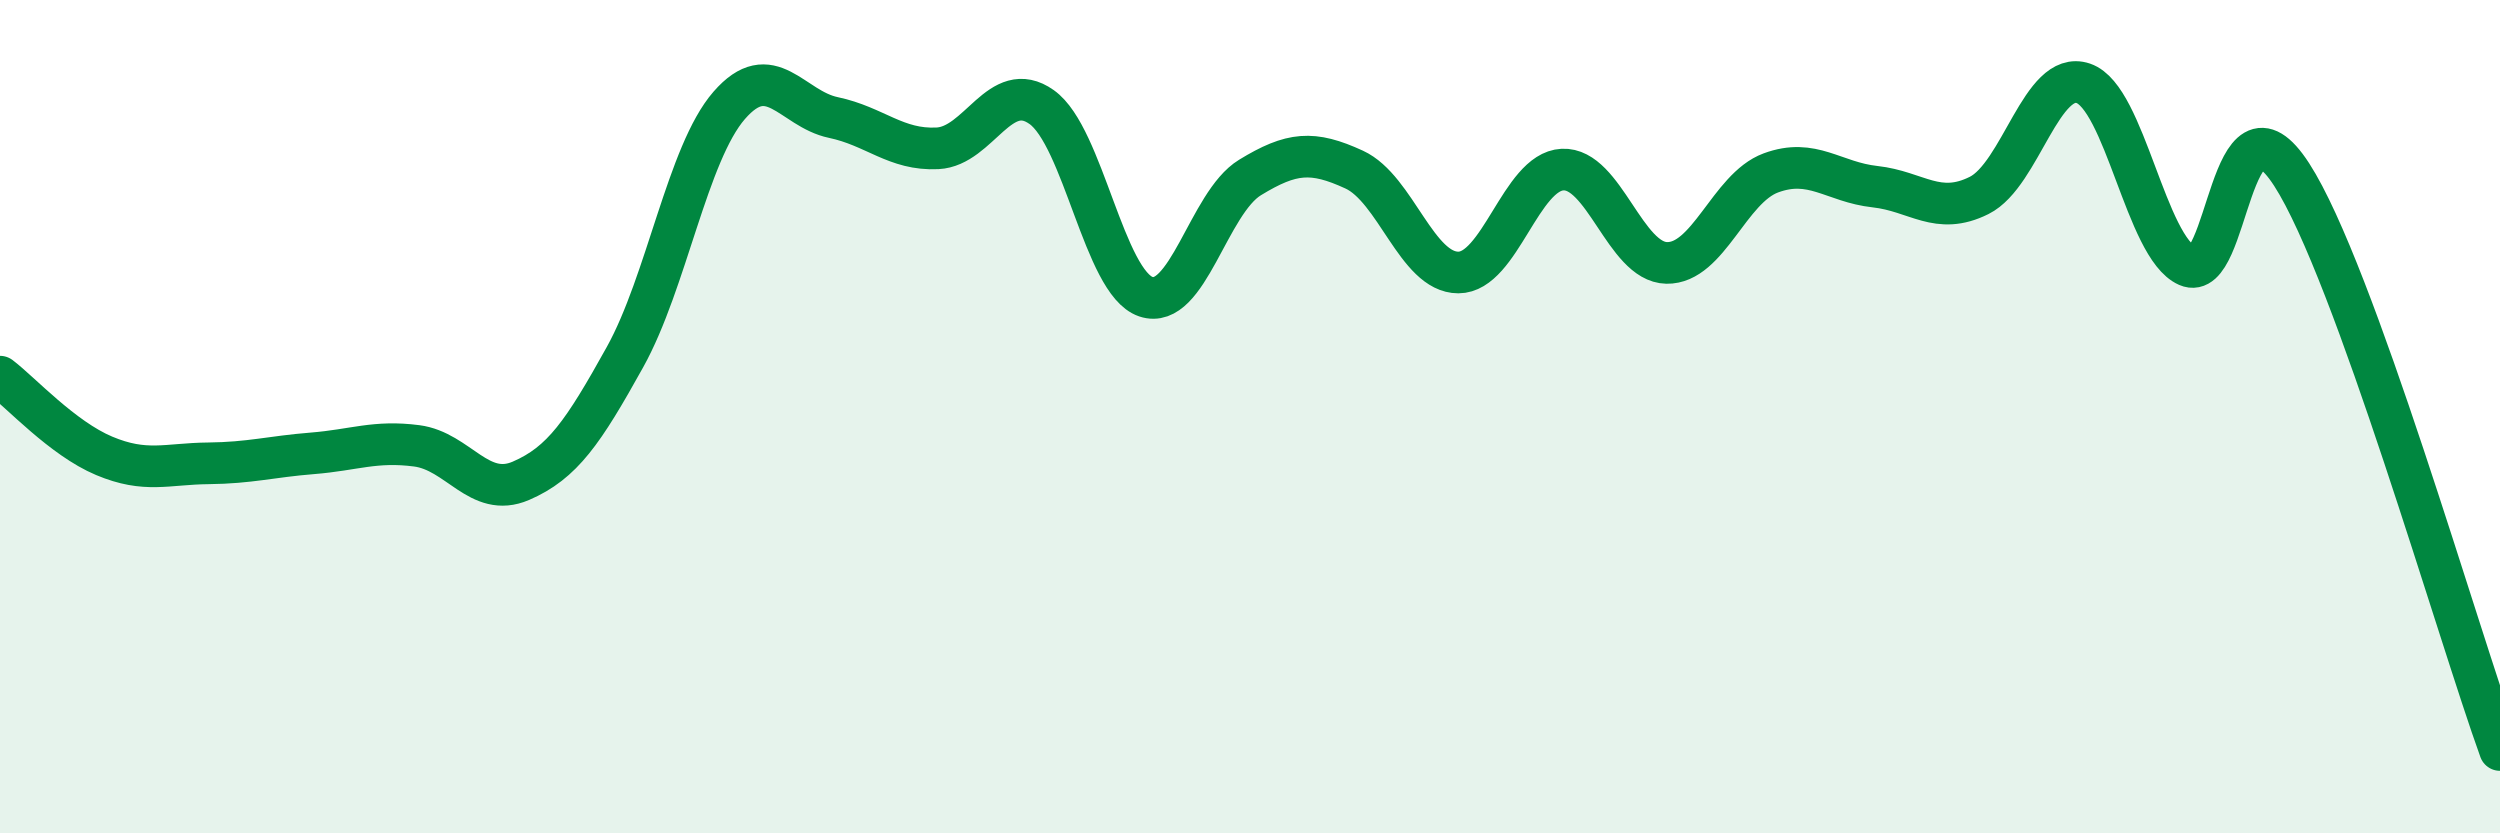 
    <svg width="60" height="20" viewBox="0 0 60 20" xmlns="http://www.w3.org/2000/svg">
      <path
        d="M 0,9.04 C 0.5,9.42 1.5,10.52 2.5,10.94 C 3.5,11.36 4,11.13 5,11.12 C 6,11.11 6.5,10.96 7.5,10.88 C 8.5,10.8 9,10.57 10,10.7 C 11,10.83 11.5,11.97 12.5,11.54 C 13.5,11.11 14,10.37 15,8.57 C 16,6.77 16.5,3.68 17.5,2.53 C 18.5,1.38 19,2.61 20,2.82 C 21,3.03 21.5,3.61 22.5,3.56 C 23.5,3.51 24,1.86 25,2.57 C 26,3.28 26.5,6.78 27.5,7.12 C 28.5,7.46 29,4.87 30,4.26 C 31,3.65 31.5,3.61 32.5,4.07 C 33.5,4.53 34,6.54 35,6.54 C 36,6.54 36.5,4.12 37.5,4.07 C 38.5,4.02 39,6.29 40,6.31 C 41,6.33 41.5,4.52 42.5,4.15 C 43.5,3.78 44,4.37 45,4.48 C 46,4.59 46.5,5.19 47.5,4.69 C 48.5,4.19 49,1.66 50,2 C 51,2.34 51.5,5.94 52.5,6.38 C 53.5,6.82 53.5,1.87 55,4.19 C 56.5,6.51 59,15.24 60,18L60 20L0 20Z"
        fill="#008740"
        opacity="0.1"
        stroke-linecap="round"
        stroke-linejoin="round"
      />
      <path
        d="M 0,9.04 C 0.5,9.42 1.5,10.52 2.5,10.94 C 3.5,11.36 4,11.13 5,11.12 C 6,11.11 6.5,10.96 7.5,10.88 C 8.5,10.8 9,10.57 10,10.7 C 11,10.83 11.5,11.97 12.5,11.54 C 13.5,11.11 14,10.37 15,8.57 C 16,6.77 16.5,3.68 17.5,2.53 C 18.5,1.38 19,2.61 20,2.82 C 21,3.03 21.5,3.61 22.5,3.56 C 23.5,3.51 24,1.86 25,2.57 C 26,3.28 26.5,6.78 27.5,7.12 C 28.5,7.46 29,4.87 30,4.26 C 31,3.65 31.5,3.61 32.5,4.07 C 33.5,4.53 34,6.54 35,6.54 C 36,6.54 36.5,4.12 37.5,4.07 C 38.5,4.02 39,6.29 40,6.31 C 41,6.33 41.5,4.52 42.5,4.15 C 43.5,3.78 44,4.37 45,4.48 C 46,4.59 46.5,5.19 47.5,4.69 C 48.5,4.19 49,1.66 50,2 C 51,2.34 51.5,5.94 52.5,6.38 C 53.5,6.82 53.5,1.87 55,4.19 C 56.5,6.51 59,15.24 60,18"
        stroke="#008740"
        stroke-width="1"
        fill="none"
        stroke-linecap="round"
        stroke-linejoin="round"
      />
    </svg>
  